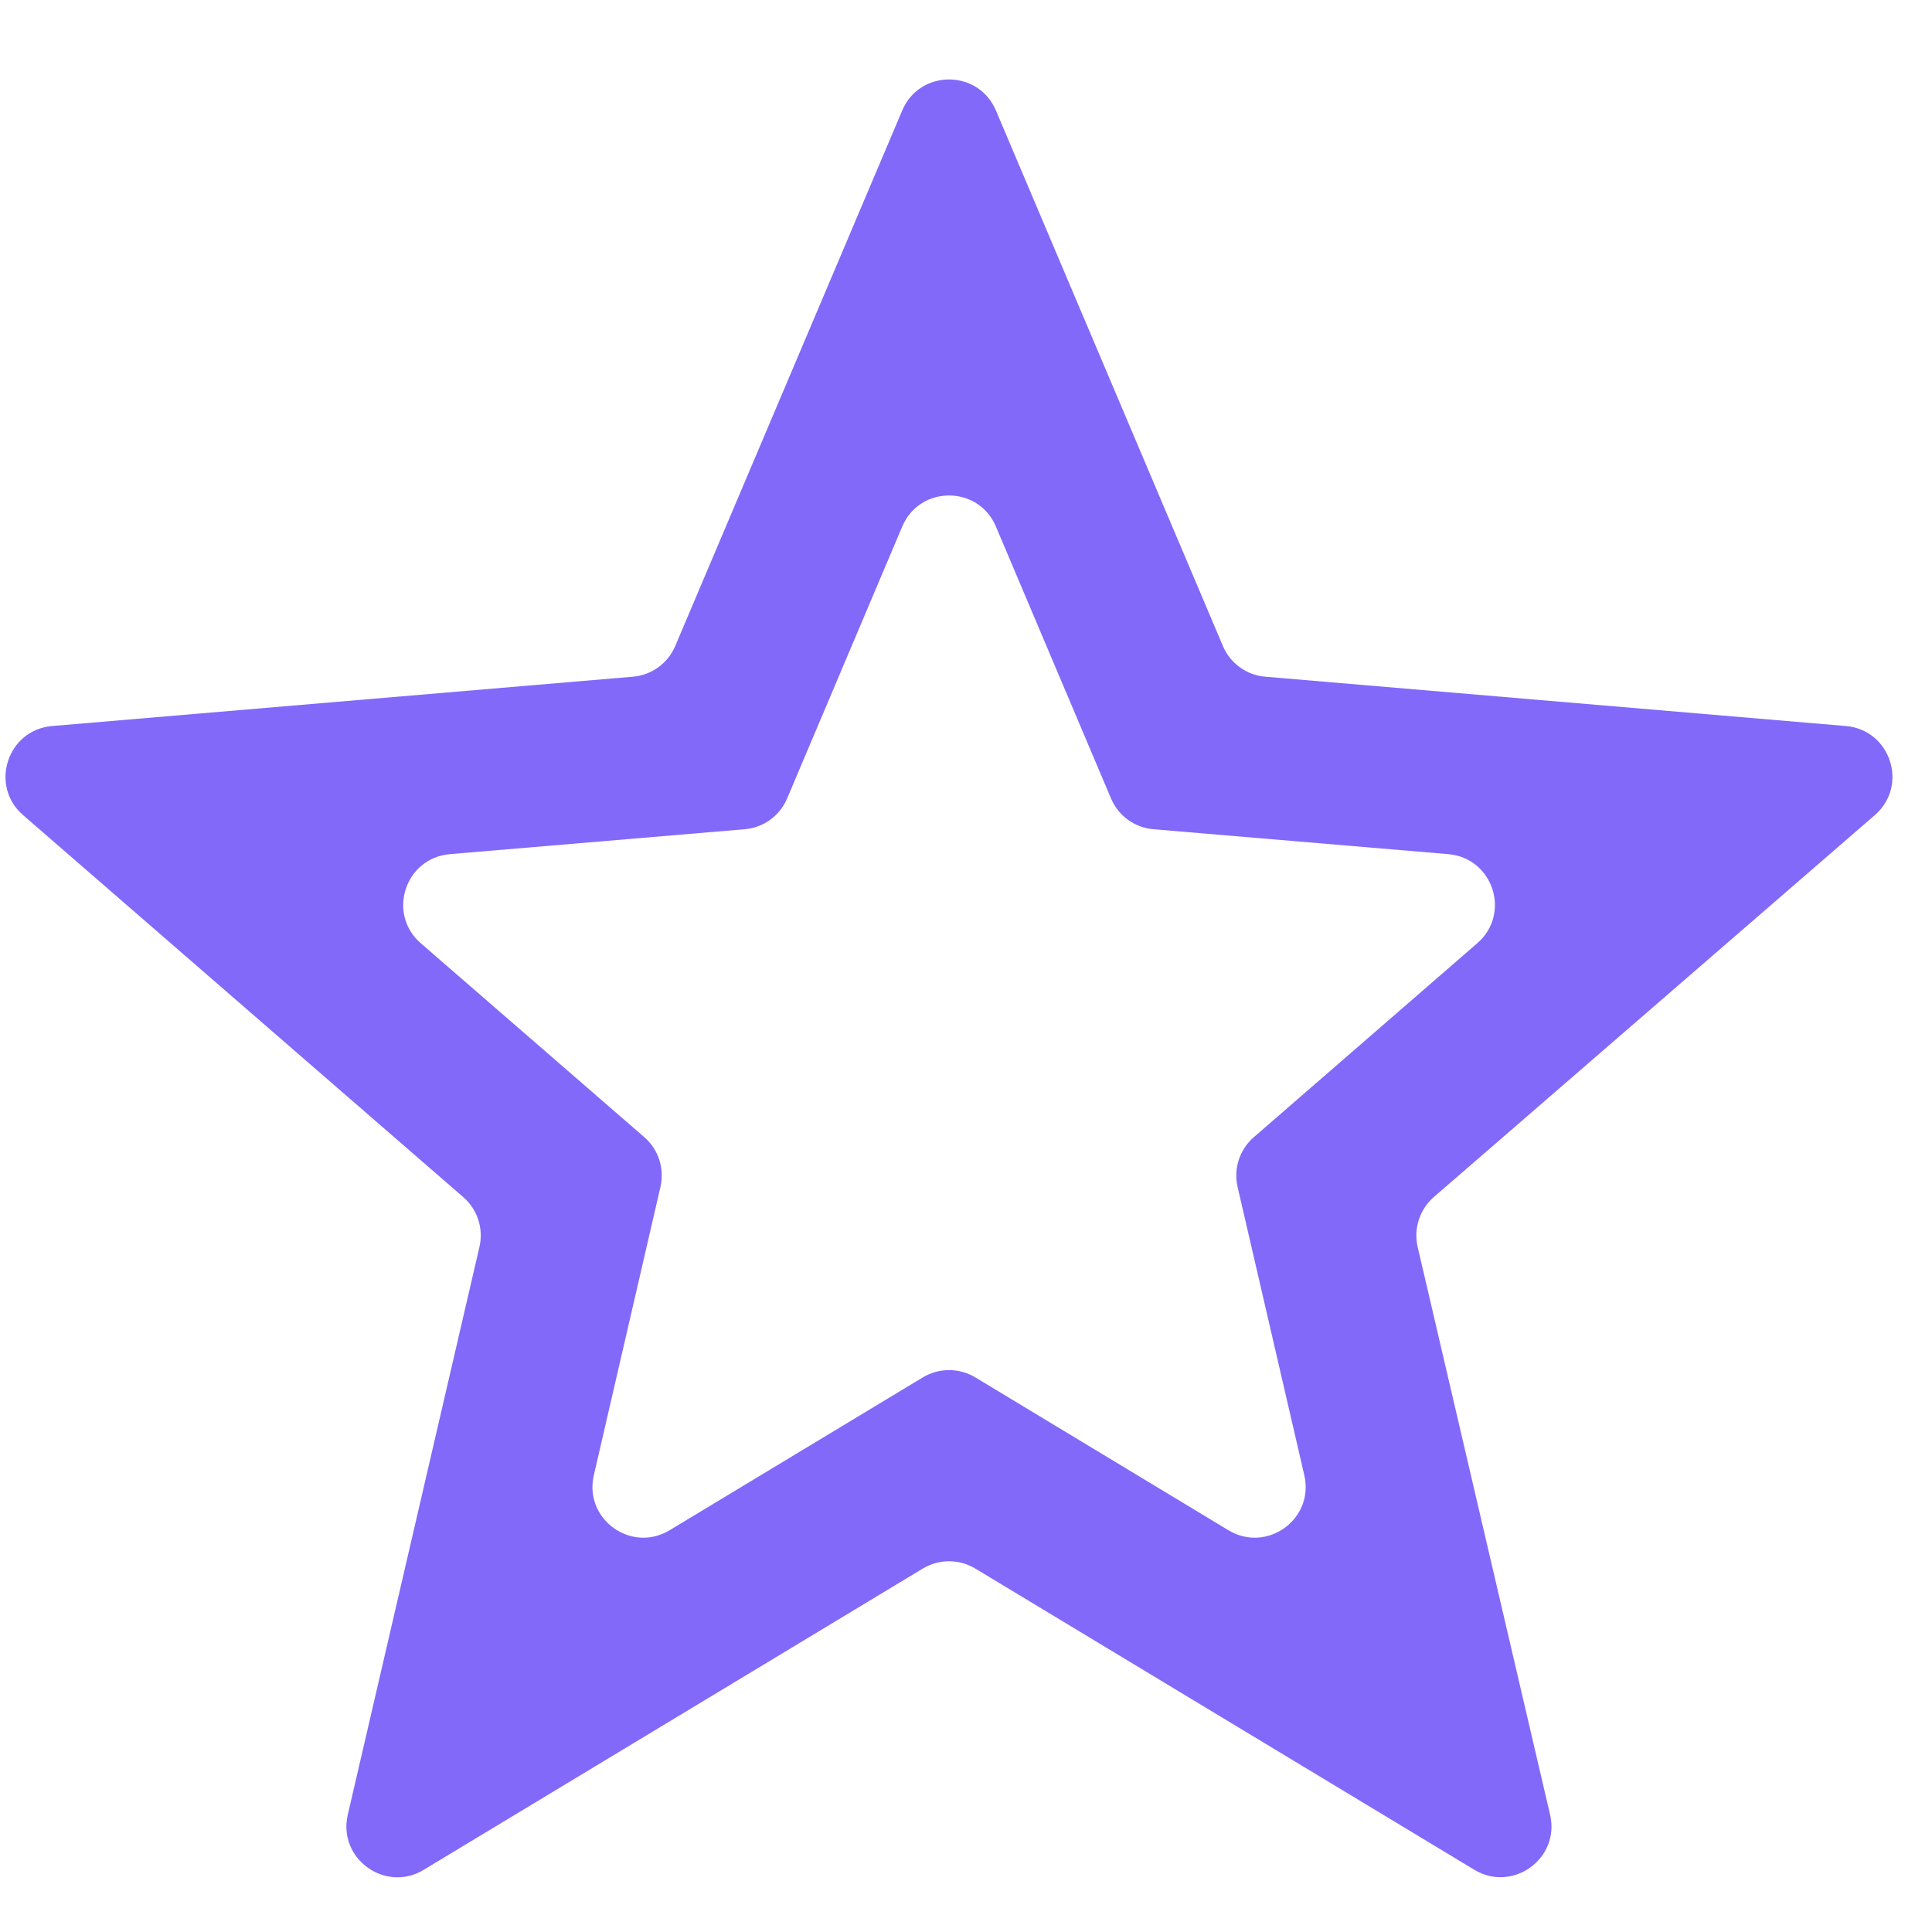 <svg width="19" height="19" viewBox="0 0 19 19" fill="none" xmlns="http://www.w3.org/2000/svg">
<path d="M9.592 13.546C9.433 13.45 9.234 13.45 9.075 13.546L6.585 15.049C6.207 15.277 5.74 14.939 5.84 14.508L6.495 11.673C6.537 11.493 6.476 11.304 6.336 11.183L4.138 9.276C3.804 8.986 3.983 8.438 4.424 8.4L7.323 8.155C7.508 8.14 7.669 8.023 7.741 7.852L8.873 5.178C9.045 4.771 9.622 4.771 9.794 5.178L10.926 7.852C10.998 8.023 11.159 8.14 11.344 8.155L14.243 8.4C14.684 8.438 14.863 8.986 14.528 9.276L12.331 11.183C12.191 11.304 12.129 11.493 12.171 11.673L12.827 14.508C12.927 14.939 12.46 15.277 12.081 15.049L9.592 13.546ZM18.438 8.016C18.772 7.726 18.593 7.177 18.152 7.14L12.444 6.655C12.259 6.64 12.098 6.523 12.026 6.352L9.794 1.086C9.621 0.68 9.045 0.68 8.873 1.086L6.641 6.352C6.569 6.523 6.408 6.64 6.223 6.655L0.513 7.14C0.072 7.177 -0.107 7.726 0.227 8.016L4.556 11.773C4.696 11.894 4.757 12.083 4.715 12.263L3.42 17.848C3.321 18.278 3.788 18.617 4.166 18.389L9.075 15.426C9.234 15.33 9.433 15.33 9.592 15.426L14.499 18.388C14.877 18.616 15.345 18.277 15.244 17.846L13.942 12.264C13.9 12.083 13.961 11.894 14.101 11.772L18.438 8.016Z" fill="#8269FA"/>
</svg>
